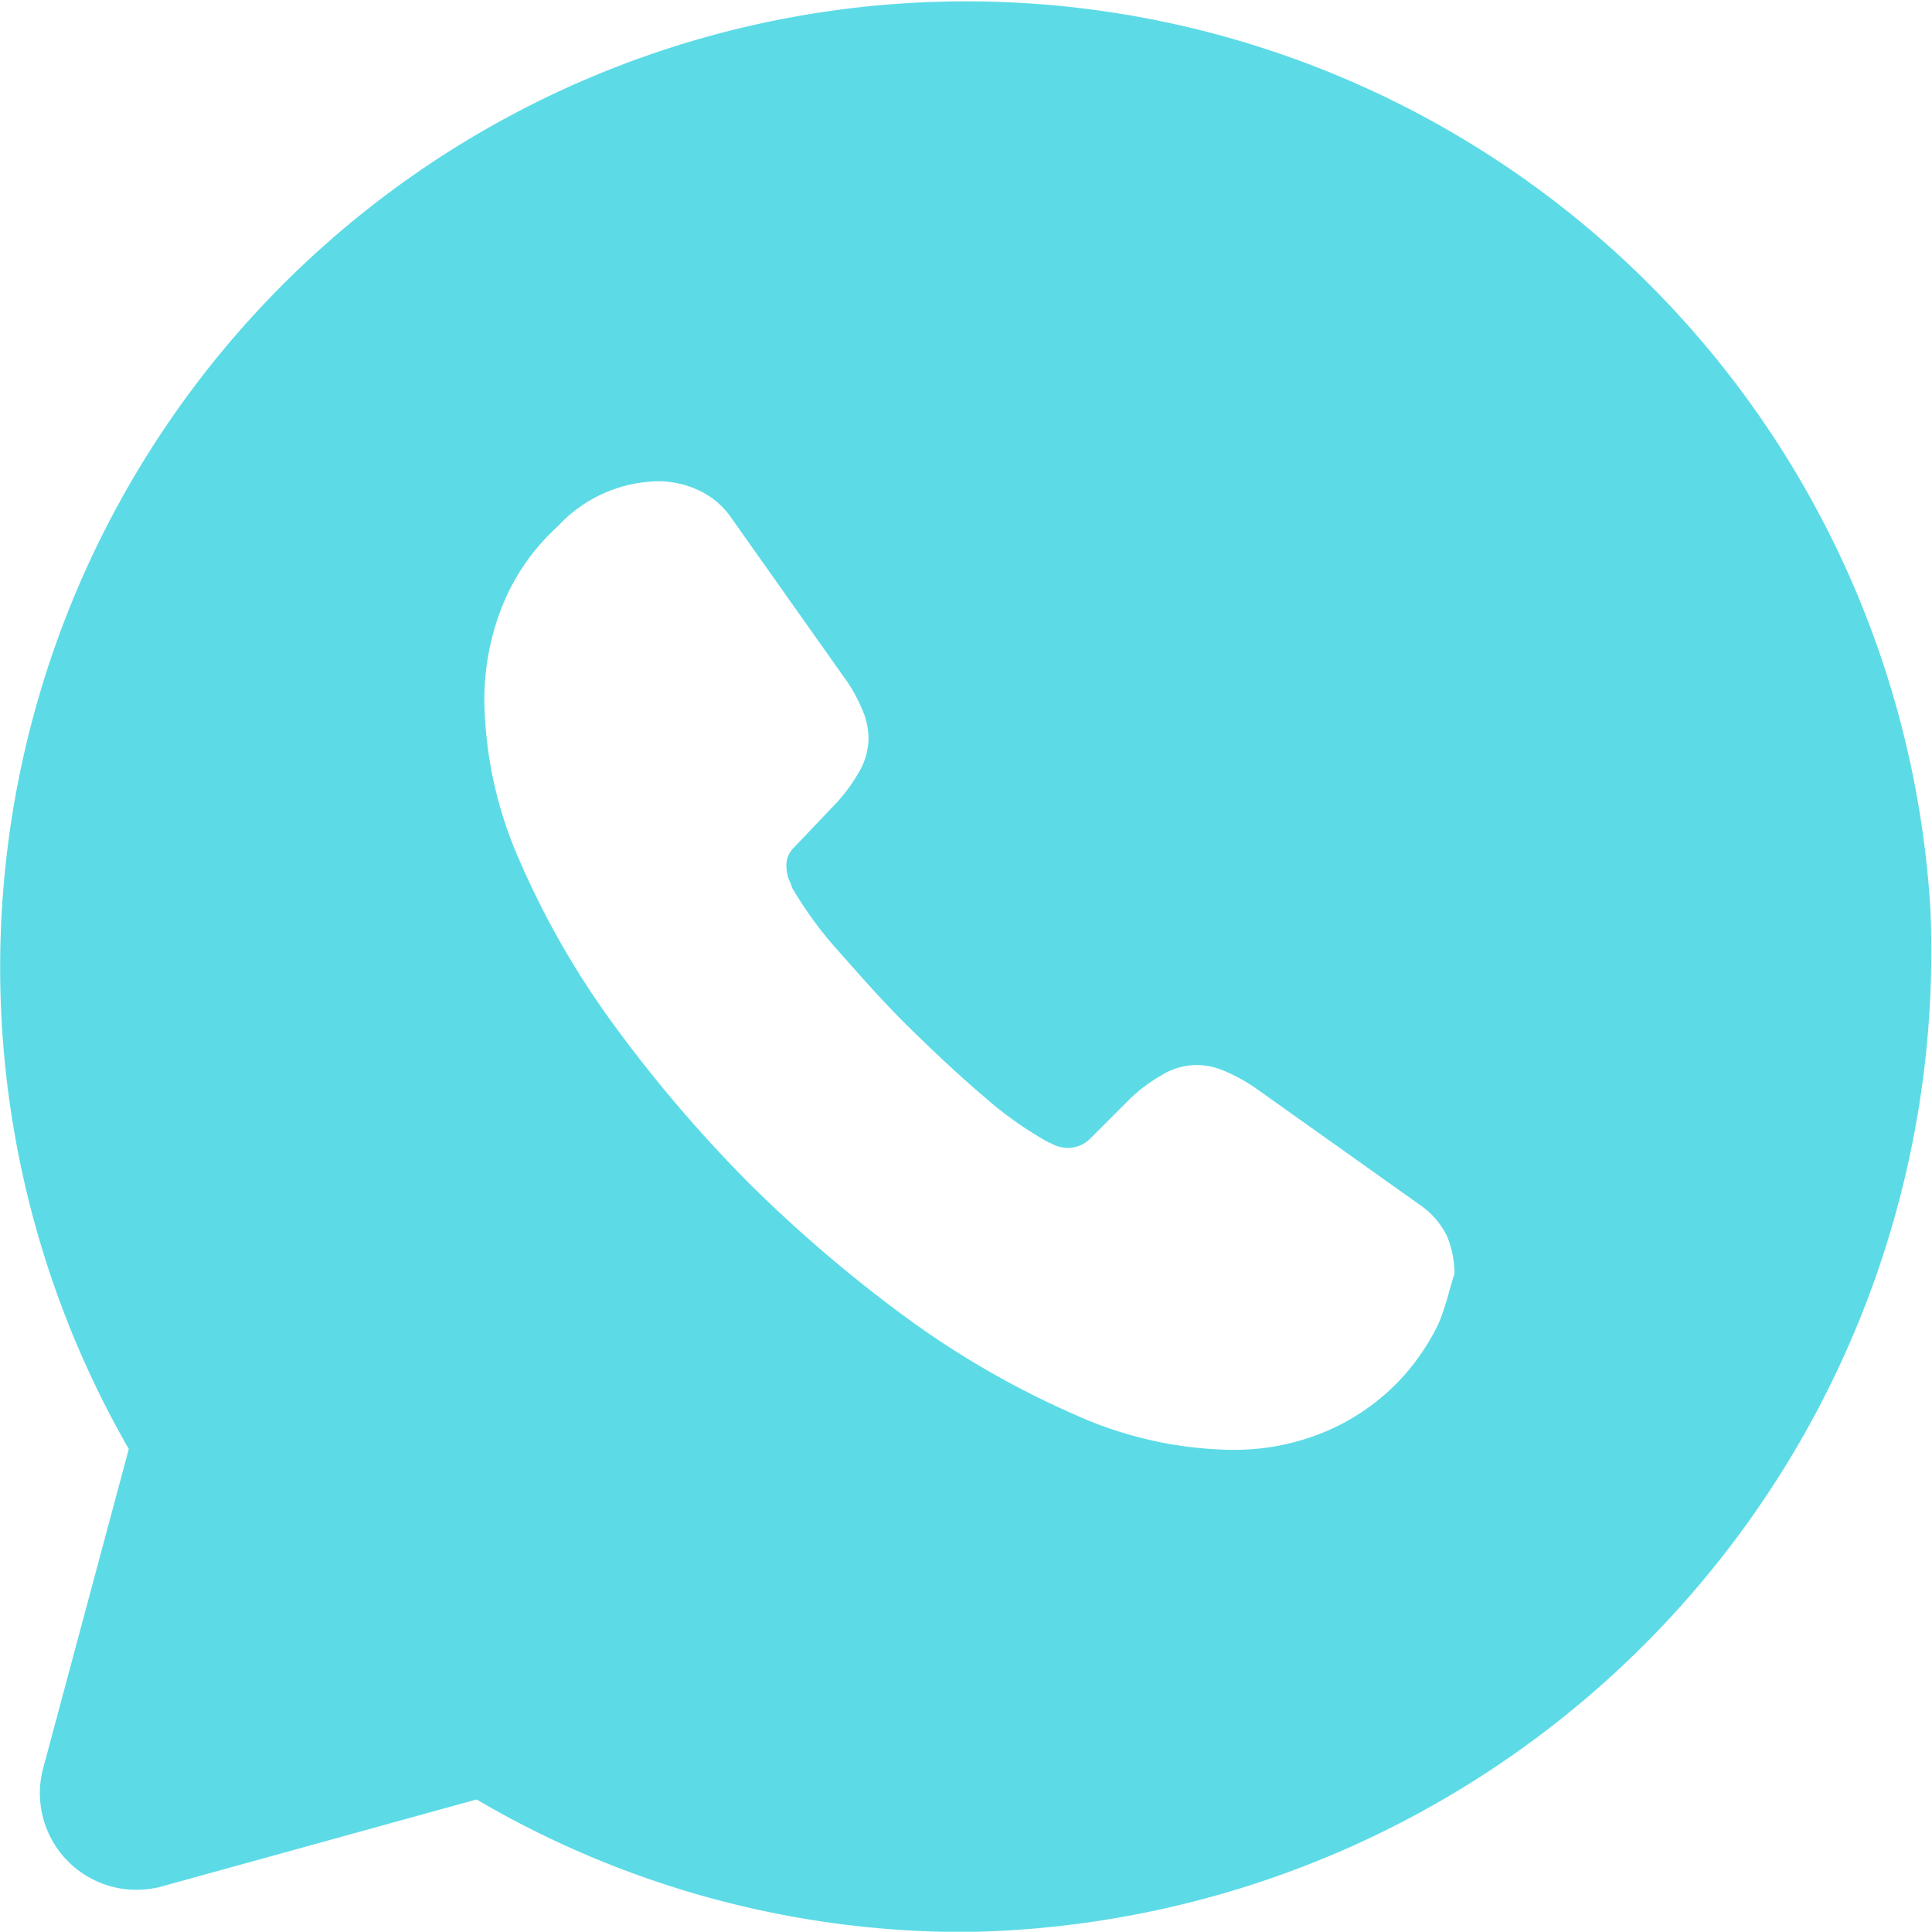<svg xmlns="http://www.w3.org/2000/svg" width="30" height="29.996" viewBox="0 0 30 29.996">
  <g id="icon-wa2" transform="translate(-1.994 -2)">
    <path id="Vector" d="M29.975,14.114A15,15,0,1,0,2,22.5L.669,27.462a1.5,1.5,0,0,0,1.845,1.83L7.4,27.942A14.929,14.929,0,0,0,14.992,30,15.229,15.229,0,0,0,29.975,14.114Zm-7.649,6.464a3.579,3.579,0,0,1-.51.765,3.418,3.418,0,0,1-1.23.885,3.67,3.67,0,0,1-1.47.285,6.109,6.109,0,0,1-2.445-.555,13.736,13.736,0,0,1-2.58-1.485,21.672,21.672,0,0,1-2.46-2.1,21.449,21.449,0,0,1-2.1-2.46,13.194,13.194,0,0,1-1.47-2.565,6.351,6.351,0,0,1-.54-2.46,3.918,3.918,0,0,1,.27-1.455,3.349,3.349,0,0,1,.87-1.26,2.167,2.167,0,0,1,1.56-.7,1.467,1.467,0,0,1,.615.135,1.242,1.242,0,0,1,.51.42l1.74,2.46a2.421,2.421,0,0,1,.3.525,1.1,1.1,0,0,1,.1.465,1.075,1.075,0,0,1-.165.54,2.639,2.639,0,0,1-.42.54l-.57.6a.385.385,0,0,0-.12.3.753.753,0,0,0,.03.18,1.035,1.035,0,0,1,.06.15,6.012,6.012,0,0,0,.7.96c.345.39.7.795,1.095,1.185s.795.765,1.2,1.11a5.758,5.758,0,0,0,.975.69c.045.015.09.045.135.06a.492.492,0,0,0,.51-.1l.57-.57a2.41,2.41,0,0,1,.54-.42,1.033,1.033,0,0,1,.54-.165,1.1,1.1,0,0,1,.465.1,2.73,2.73,0,0,1,.525.3l2.49,1.77a1.266,1.266,0,0,1,.42.48,1.568,1.568,0,0,1,.12.585C22.506,20.023,22.446,20.308,22.326,20.578Z" transform="translate(1.994 2)" fill="#5cdbe6"/>
  </g>
</svg>

